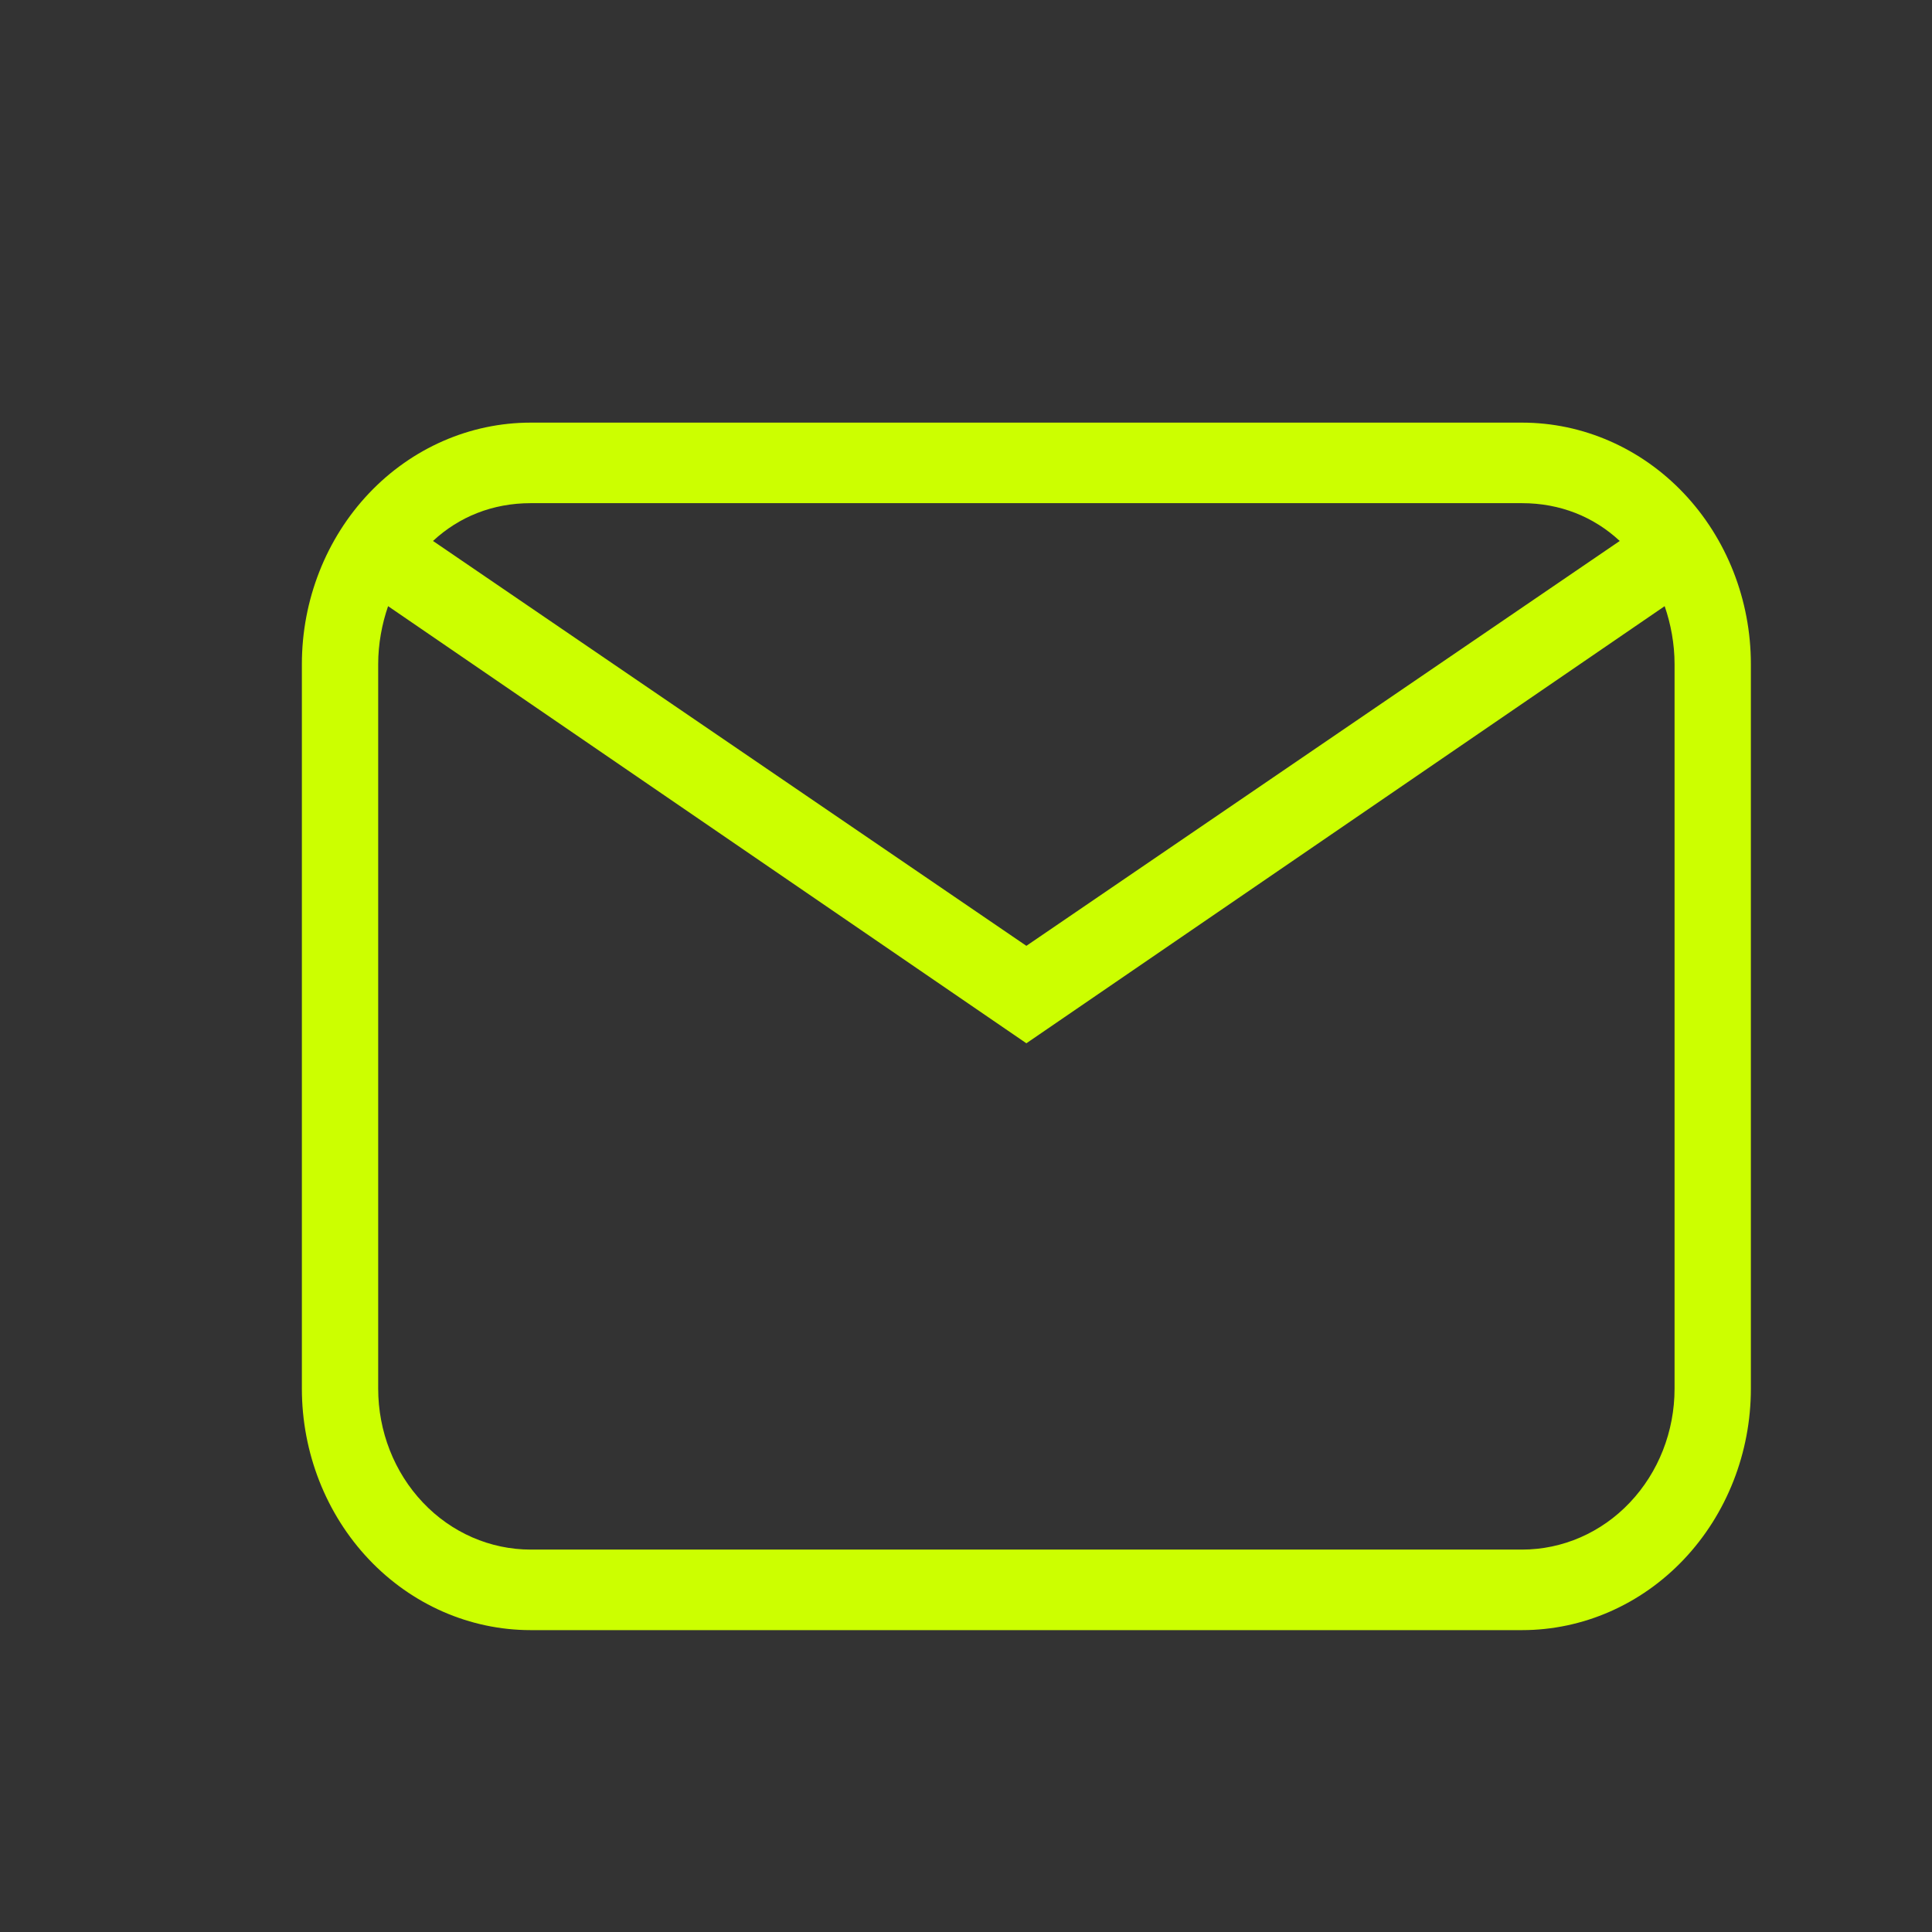 <?xml version="1.0" encoding="utf-8"?>
<svg xmlns="http://www.w3.org/2000/svg" fill="none" height="100%" overflow="visible" preserveAspectRatio="none" style="display: block;" viewBox="0 0 16 16" width="100%">
<rect x="0" y="0" width="16" height="16" fill="#333333" stroke="none"/>
<g id="mdi-light:email">
<path d="M4.395 3.5H12.605C13.108 3.5 13.59 3.711 13.945 4.086C14.3 4.461 14.5 4.97 14.5 5.5V11.5C14.5 12.03 14.3 12.539 13.945 12.914C13.59 13.289 13.108 13.5 12.605 13.5H4.395C3.892 13.5 3.41 13.289 3.055 12.914C2.7 12.539 2.5 12.03 2.5 11.5V5.5C2.5 4.97 2.7 4.461 3.055 4.086C3.41 3.711 3.892 3.5 4.395 3.5ZM4.395 4.167C4.079 4.167 3.801 4.28 3.586 4.48L8.5 7.833L13.414 4.48C13.199 4.28 12.921 4.167 12.605 4.167H4.395ZM8.5 8.64L3.214 5.02C3.163 5.167 3.132 5.333 3.132 5.5V11.5C3.132 11.854 3.265 12.193 3.502 12.443C3.738 12.693 4.06 12.833 4.395 12.833H12.605C12.94 12.833 13.262 12.693 13.498 12.443C13.735 12.193 13.868 11.854 13.868 11.5V5.5C13.868 5.333 13.837 5.167 13.786 5.02L8.5 8.64Z" fill="#CCFF00" id="Vector"/>
</g>
</svg>